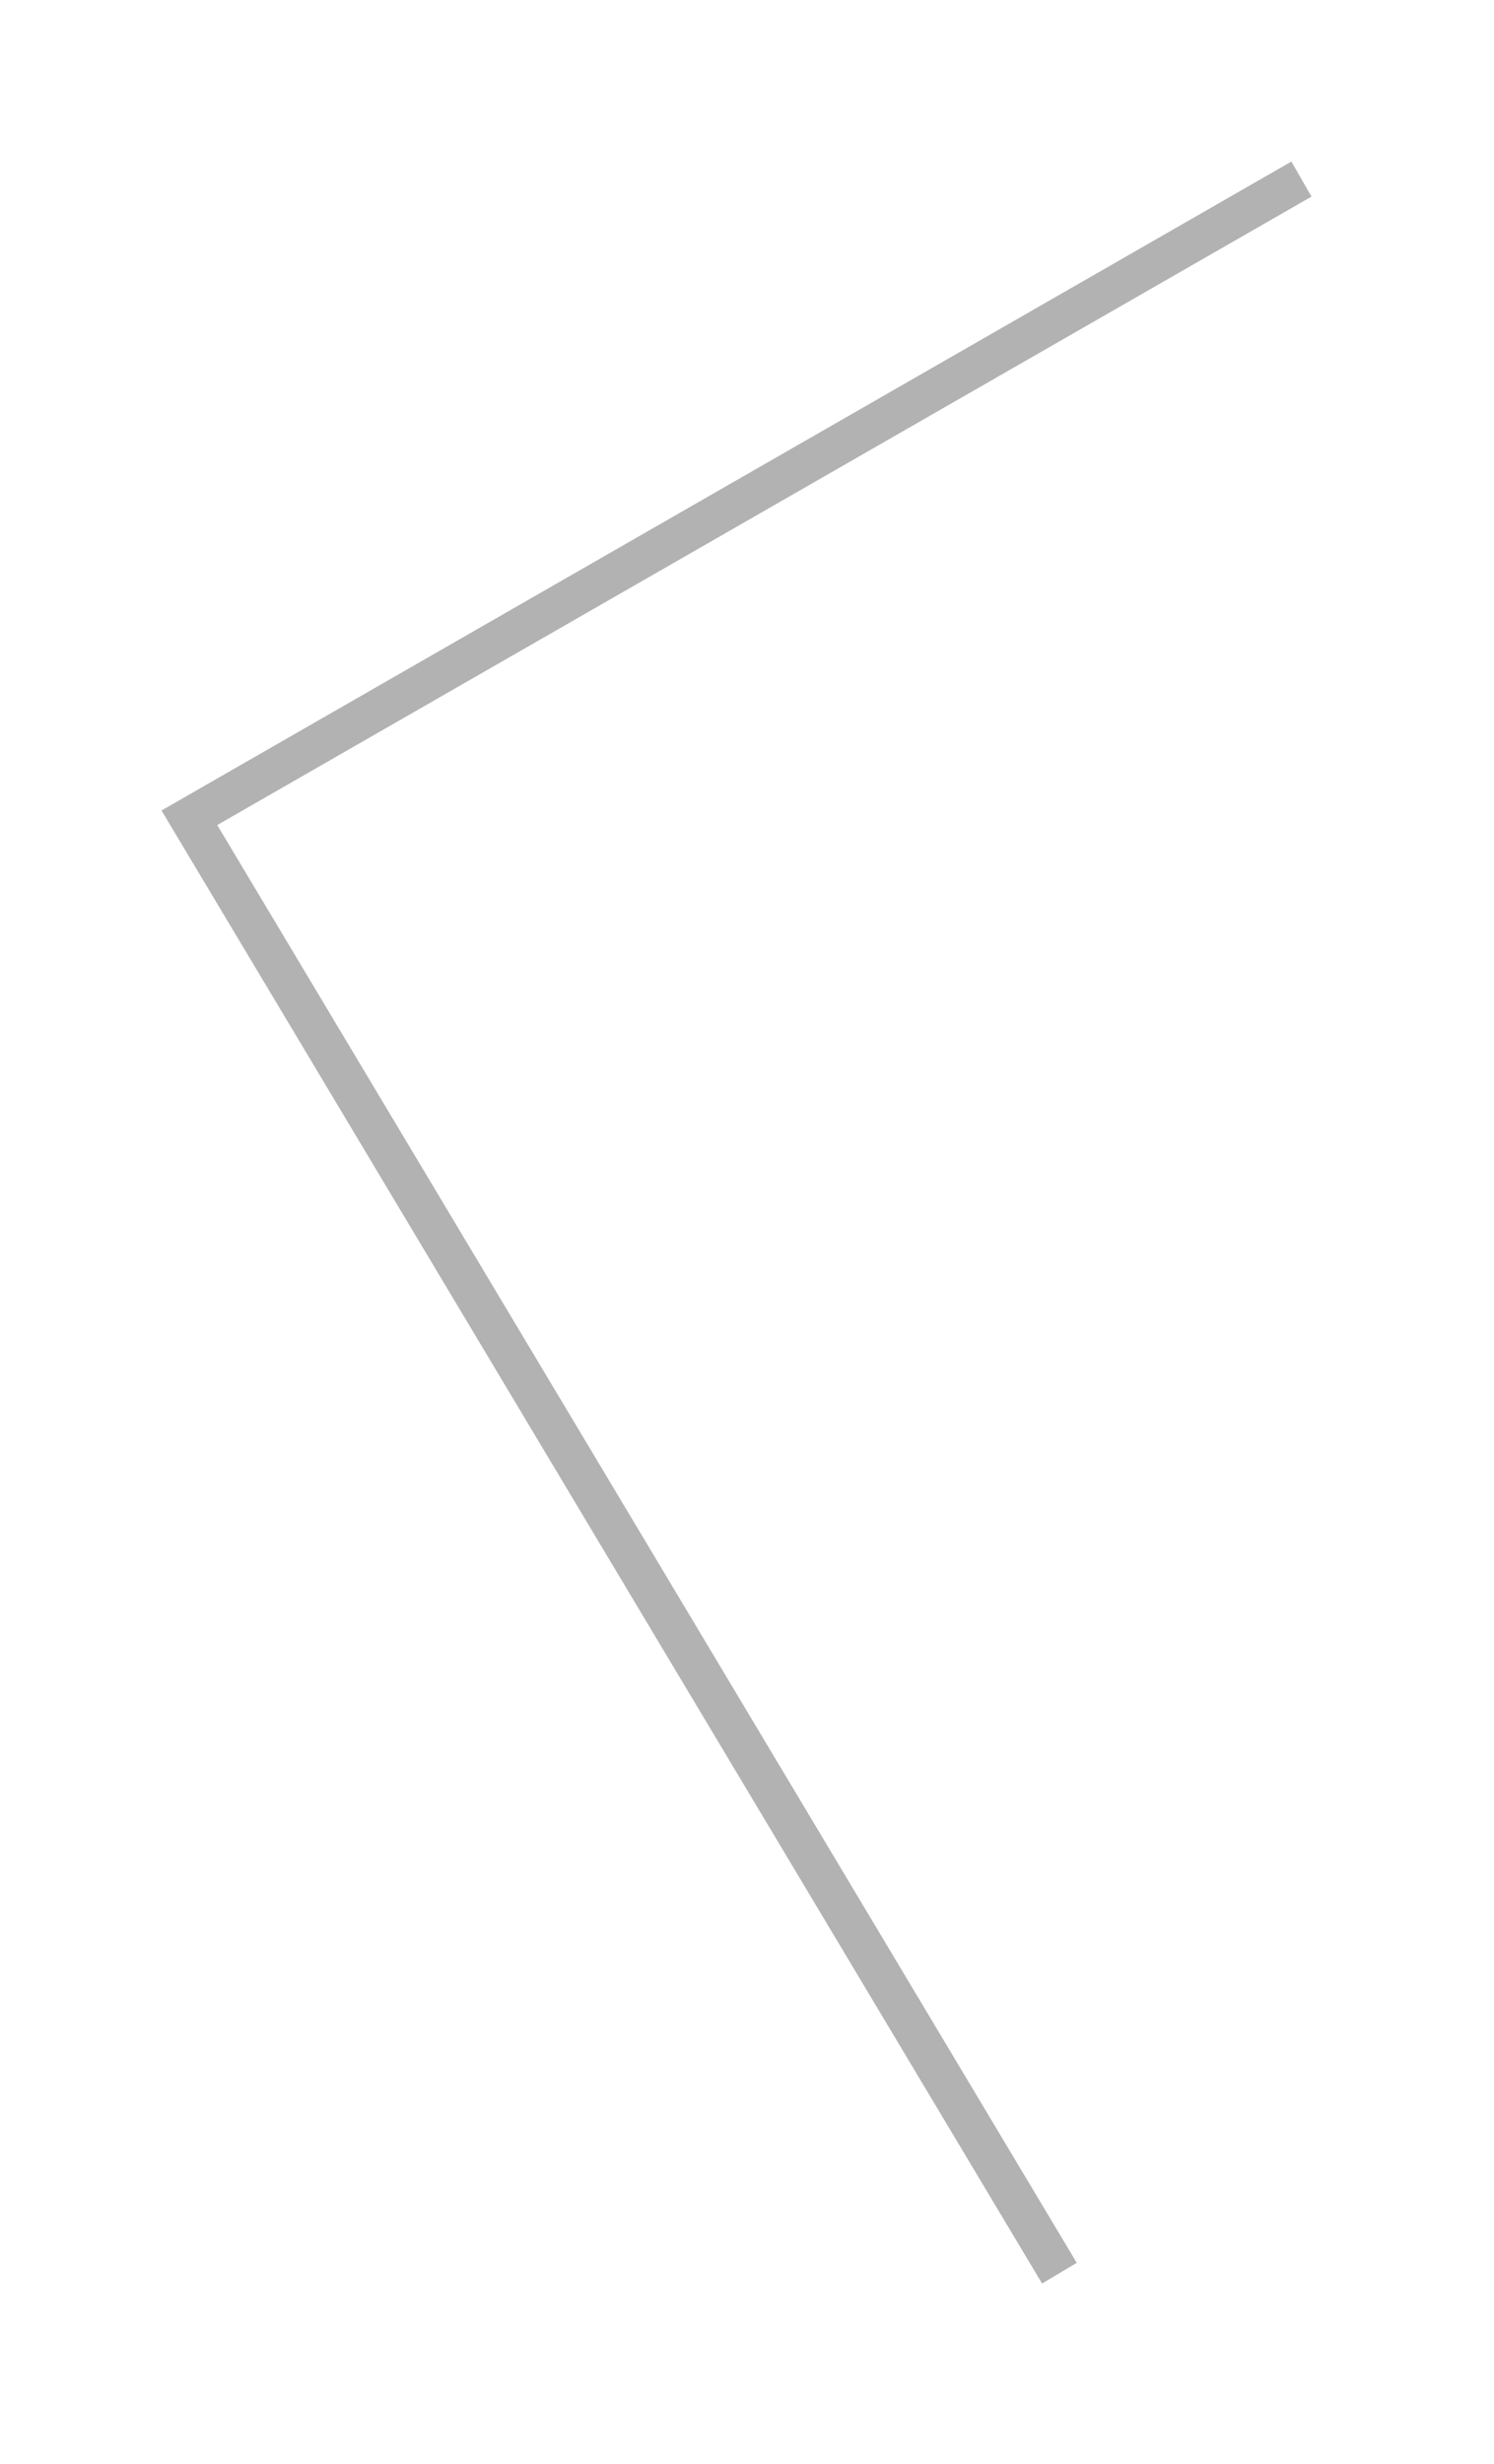 <svg preserveAspectRatio="none" width="100%" height="100%" overflow="visible" style="display: block;" viewBox="0 0 37 61" fill="none" xmlns="http://www.w3.org/2000/svg">
<g id="Line 4" filter="url(#filter0_d_1317_341)">
<path d="M32.231 0.434L4.69 16.247L26.237 52.281" stroke="#B2B2B2"/>
</g>
<defs>
<filter id="filter0_d_1317_341" x="1.19209e-07" y="0" width="36.48" height="60.538" filterUnits="userSpaceOnUse" color-interpolation-filters="sRGB">
<feFlood flood-opacity="0" result="BackgroundImageFix"/>
<feColorMatrix in="SourceAlpha" type="matrix" values="0 0 0 0 0 0 0 0 0 0 0 0 0 0 0 0 0 0 127 0" result="hardAlpha"/>
<feOffset dy="4"/>
<feGaussianBlur stdDeviation="2"/>
<feComposite in2="hardAlpha" operator="out"/>
<feColorMatrix type="matrix" values="0 0 0 0 0 0 0 0 0 0 0 0 0 0 0 0 0 0 0.25 0"/>
<feBlend mode="normal" in2="BackgroundImageFix" result="effect1_dropShadow_1317_341"/>
<feBlend mode="normal" in="SourceGraphic" in2="effect1_dropShadow_1317_341" result="shape"/>
</filter>
</defs>
</svg>
